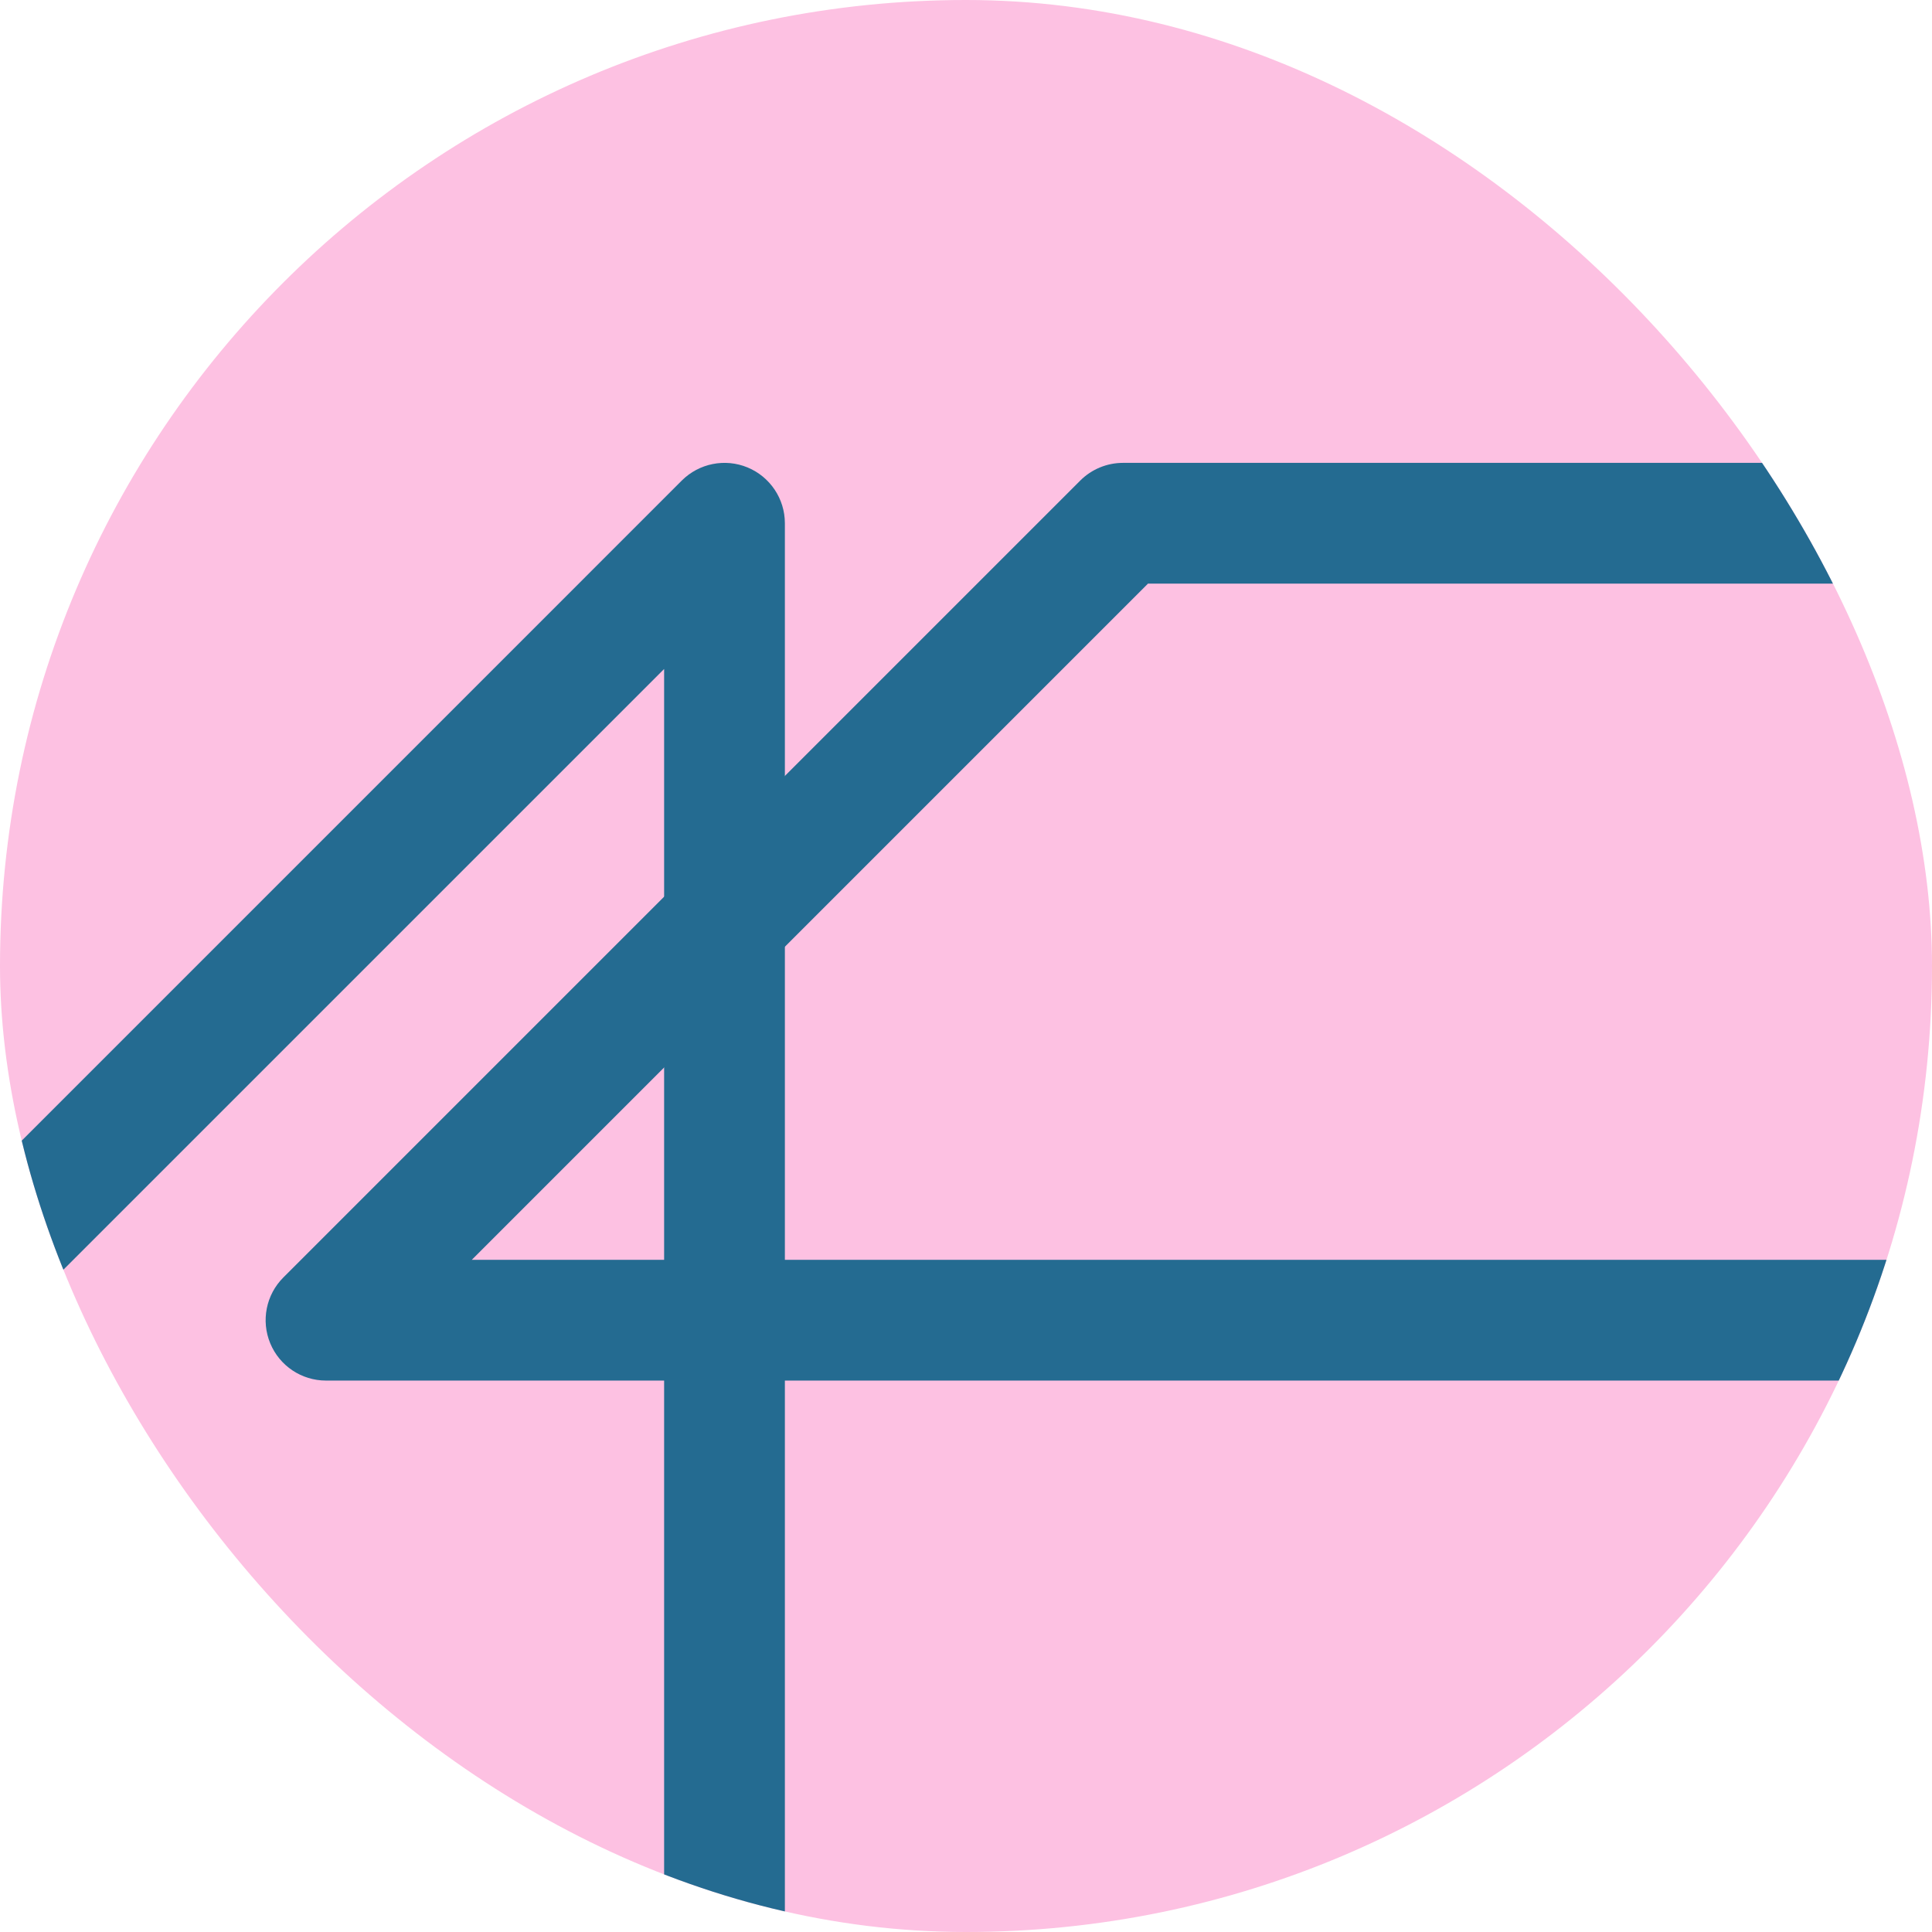 <svg width="48" height="48" viewBox="0 0 48 48" fill="none" xmlns="http://www.w3.org/2000/svg">
<g clip-path="url(#clip0_5179_18610)">
<rect width="48" height="48" rx="24" fill="#FDC1E2"/>
<path d="M8.1 34.3C7.493 34.3 6.946 33.935 6.714 33.374C6.482 32.814 6.61 32.168 7.039 31.739L26.839 11.939C27.121 11.658 27.502 11.5 27.9 11.5H68.1C68.706 11.5 69.253 11.865 69.485 12.425C69.717 12.986 69.589 13.631 69.16 14.06L49.36 33.861L49.25 33.96C48.983 34.179 48.647 34.3 48.299 34.3H8.1ZM64.478 14.5H28.521L11.721 31.3H47.678L64.478 14.5Z" fill="#246B91"/>
<path d="M-0.74 74.061C-1.169 74.489 -1.815 74.618 -2.375 74.386C-2.935 74.153 -3.301 73.606 -3.301 73V32.8C-3.301 32.403 -3.142 32.021 -2.861 31.74L16.939 11.939C17.368 11.511 18.013 11.382 18.574 11.614C19.134 11.847 19.5 12.393 19.5 13V53.2C19.5 53.597 19.341 53.979 19.06 54.26L-0.74 74.061ZM16.5 52.579V16.621L-0.301 33.421V69.379L16.5 52.579Z" fill="#246B91"/>
</g>
<defs>
<clipPath id="clip0_5179_18610">
<rect width="48" height="48" rx="24" fill="white"/>
</clipPath>
</defs>
</svg>
